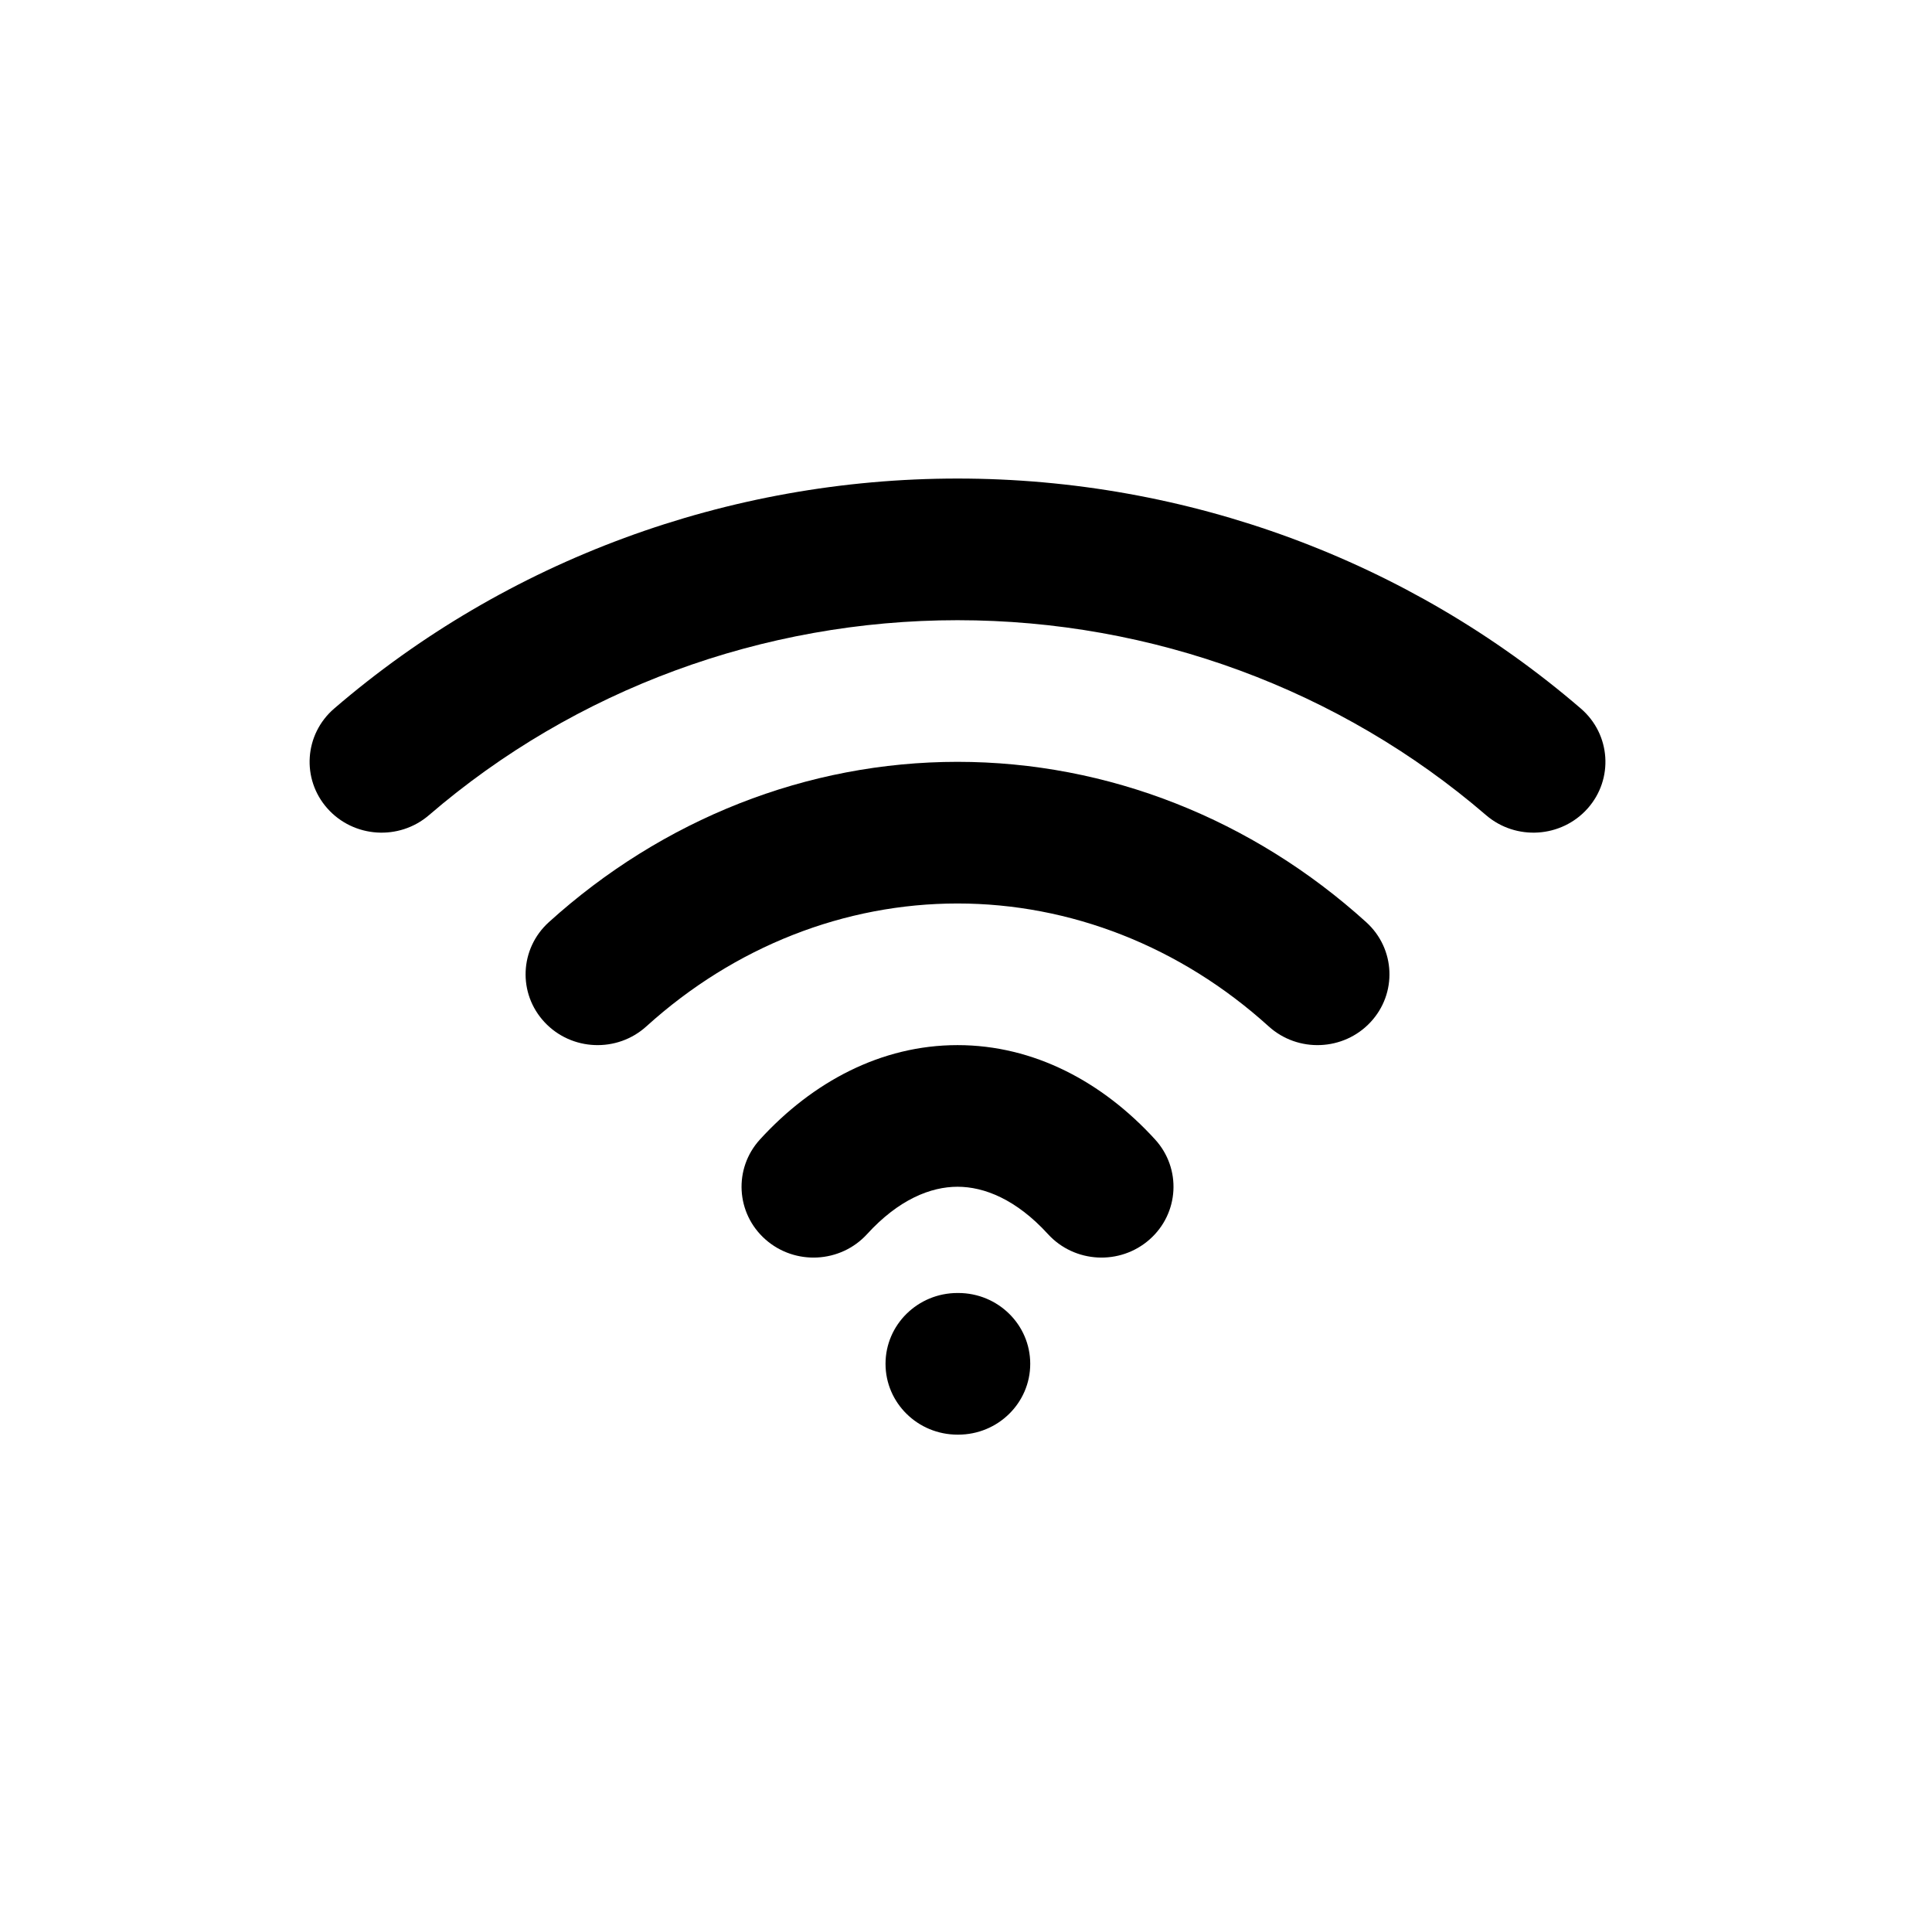 <svg width="101" height="100" viewBox="0 0 101 100" fill="none" xmlns="http://www.w3.org/2000/svg">
<path d="M22.427 42.606C30.055 36.042 39.879 32.417 50.057 32.417C60.235 32.417 70.058 36.042 77.686 42.606C79.251 43.952 81.628 43.796 82.997 42.258C84.365 40.719 84.207 38.38 82.642 37.034C73.638 29.285 62.051 25.013 50.057 25.013C38.063 25.013 26.476 29.285 17.471 37.034C15.907 38.38 15.748 40.719 17.117 42.258C18.486 43.796 20.863 43.952 22.427 42.606Z" fill="black"/>
<path d="M33.789 53.649C38.411 49.463 44.171 47.224 50.057 47.224C55.943 47.224 61.703 49.463 66.325 53.649C67.854 55.033 70.235 54.937 71.643 53.432C73.051 51.928 72.952 49.587 71.423 48.202C65.479 42.82 57.922 39.82 50.057 39.82C42.192 39.82 34.635 42.82 28.691 48.202C27.162 49.587 27.063 51.928 28.471 53.432C29.879 54.937 32.26 55.033 33.789 53.649Z" fill="black"/>
<path d="M50.057 62.03C48.658 62.03 46.985 62.691 45.33 64.504C43.941 66.025 41.562 66.151 40.015 64.784C38.469 63.418 38.341 61.078 39.73 59.557C42.473 56.554 46.061 54.627 50.057 54.627C54.053 54.627 57.641 56.554 60.384 59.557C61.773 61.078 61.645 63.418 60.099 64.784C58.552 66.151 56.173 66.025 54.784 64.504C53.129 62.691 51.455 62.03 50.057 62.03Z" fill="black"/>
<path d="M50.057 67.583C47.978 67.583 46.293 69.24 46.293 71.285C46.293 73.329 47.978 74.987 50.057 74.987H50.094C52.173 74.987 53.858 73.329 53.858 71.285C53.858 69.24 52.173 67.583 50.094 67.583H50.057Z" fill="black"/>
</svg>

